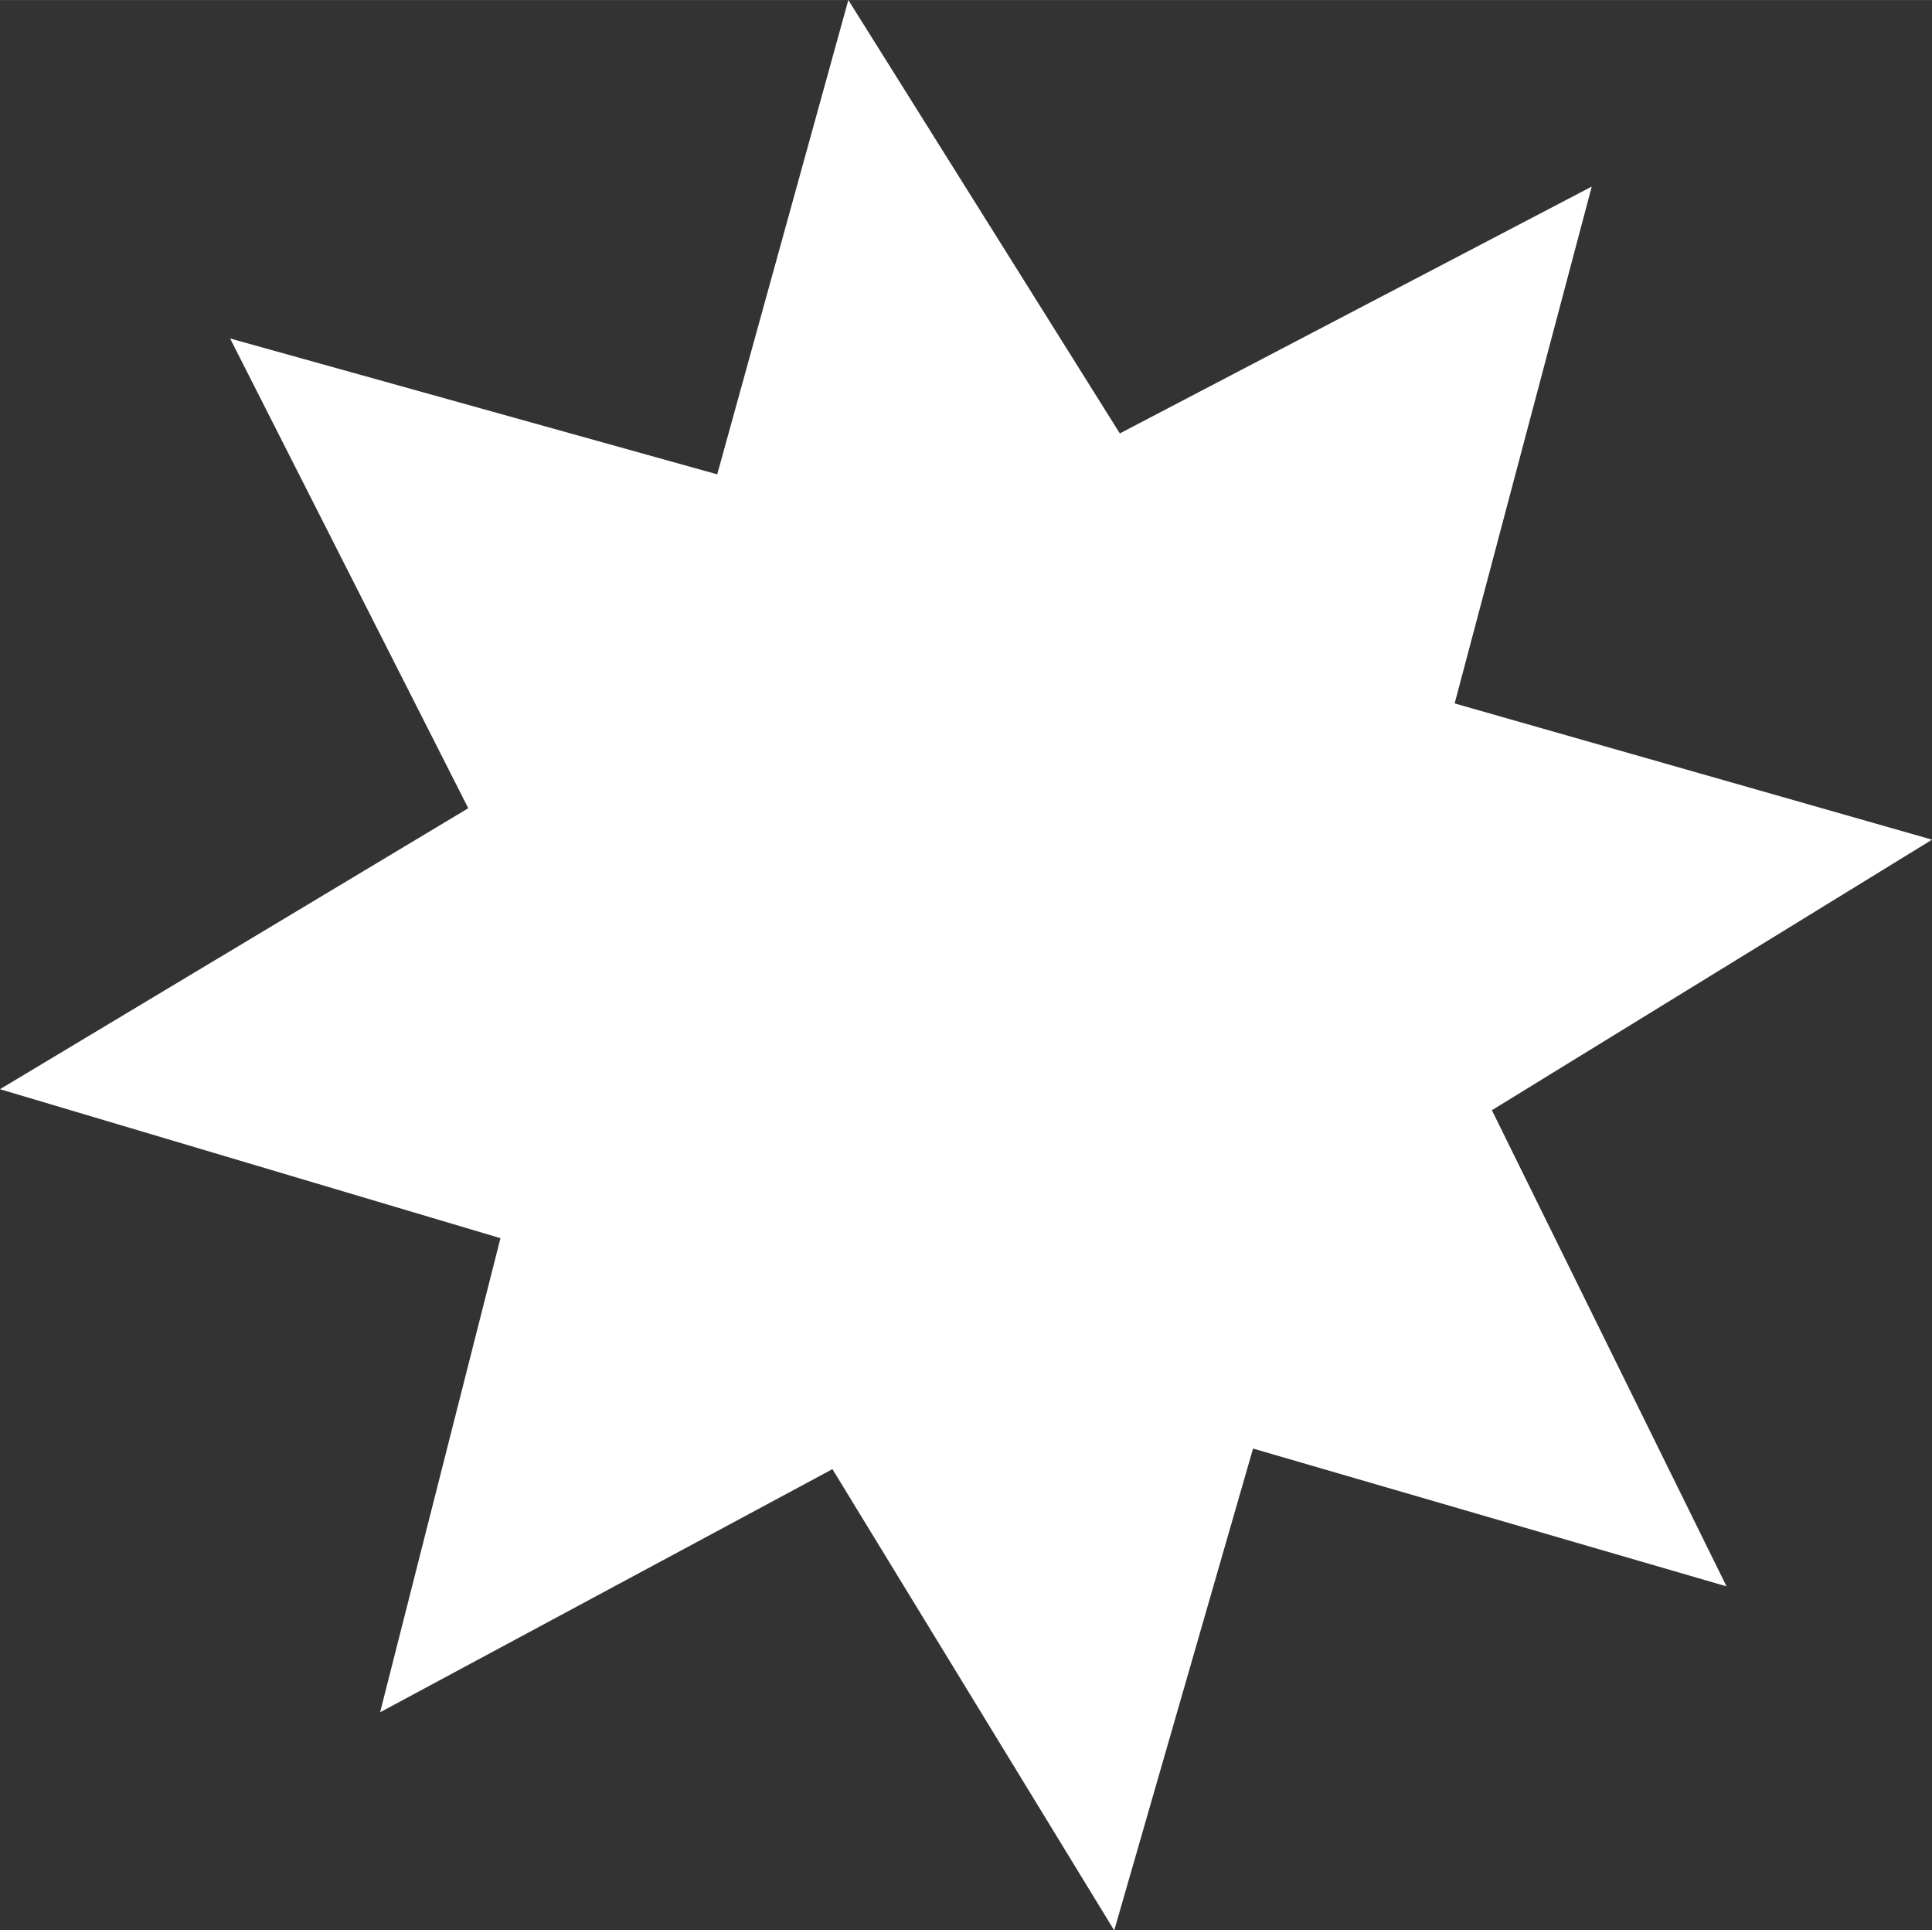 ﻿<?xml version="1.0" encoding="utf-8"?>
<!DOCTYPE svg PUBLIC "-//W3C//DTD SVG 1.1//EN" "http://www.w3.org/Graphics/SVG/1.1/DTD/svg11.dtd">
<svg xmlns="http://www.w3.org/2000/svg" xmlns:xlink="http://www.w3.org/1999/xlink" version="1.1" baseProfile="full" width="74.051" height="73.974" viewBox="0 0 74.05 73.97" enable-background="new 0 0 74.05 73.97" xml:space="preserve">
	<rect x="0" y="0" width="74.05" height="73.97" fill="#333333" stroke="none"/>
	<path fill="#FFFFFF" fill-opacity="1" stroke-width="0.2" stroke-linejoin="round" d="M 74.052,32.176L 57.181,42.544L 66.175,60.791L 48.027,55.51L 42.706,73.975L 31.906,56.299L 14.569,65.616L 19.182,47.448L -0.001,41.739L 17.948,30.971L 8.82,12.97L 27.49,18.176L 32.515,0L 42.921,16.608L 61.009,7.148L 55.754,26.955L 74.052,32.176 Z "/>
</svg>
